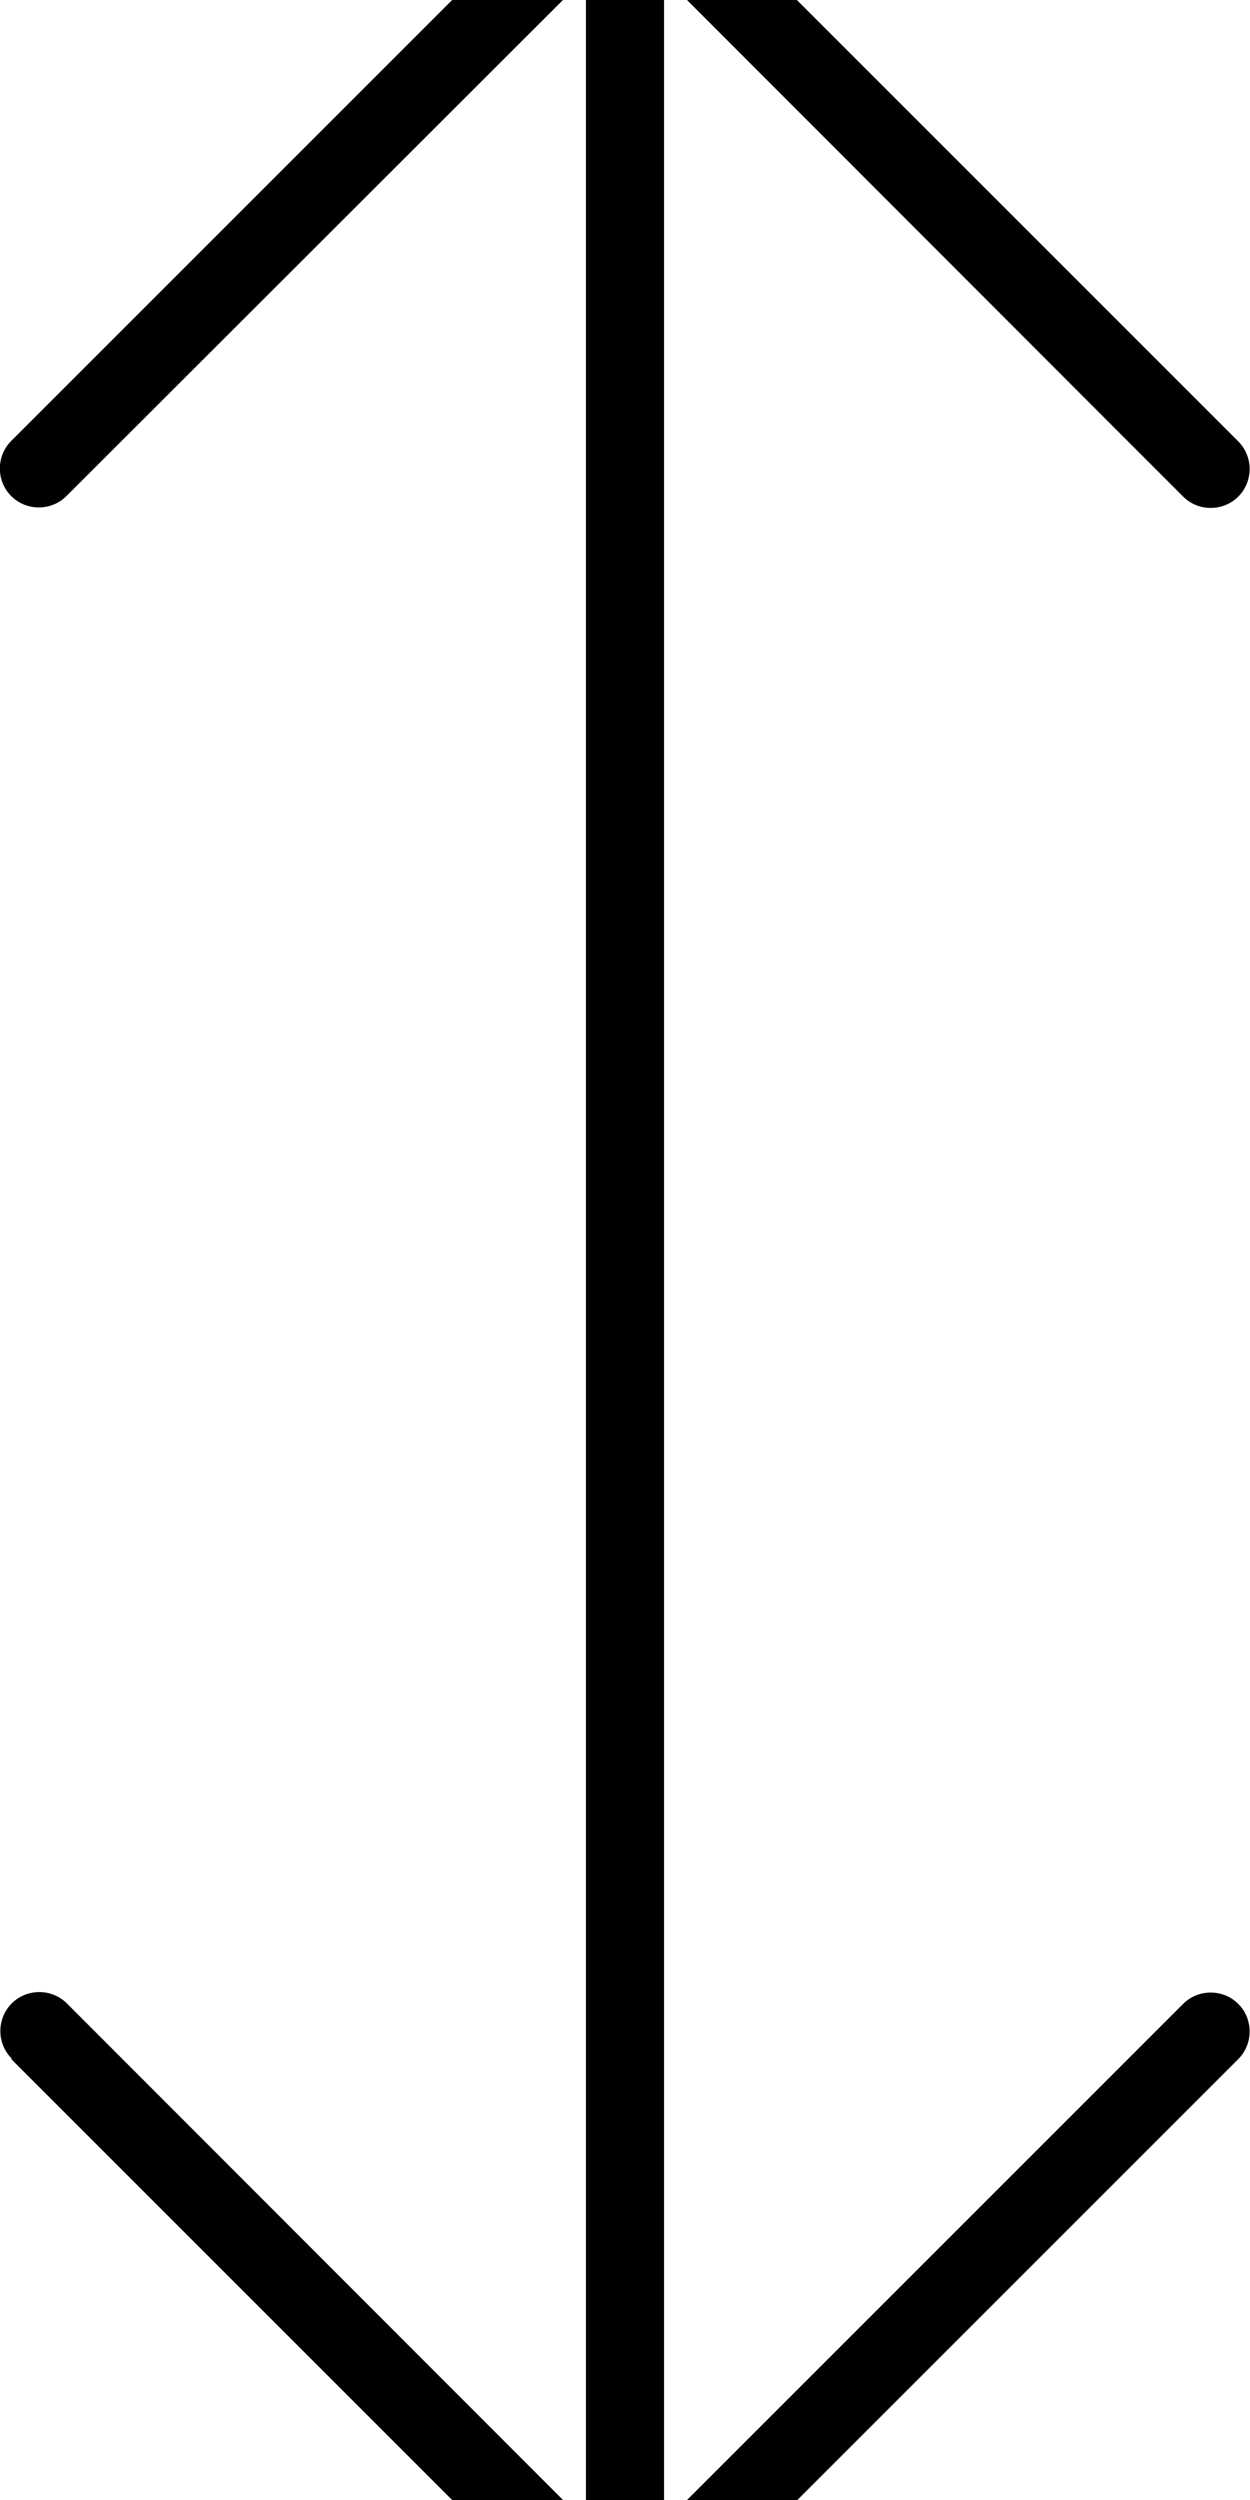 <svg xmlns="http://www.w3.org/2000/svg" viewBox="0 0 256 512"><!--! Font Awesome Pro 7.0.0 by @fontawesome - https://fontawesome.com License - https://fontawesome.com/license (Commercial License) Copyright 2025 Fonticons, Inc. --><path fill="currentColor" d="M2.3 421.7l120 120c3.1 3.1 8.2 3.1 11.3 0l120-120c3.1-3.1 3.1-8.2 0-11.3s-8.2-3.1-11.3 0L136 516.7 136-4.7 242.3 101.7c3.1 3.1 8.2 3.1 11.3 0s3.1-8.2 0-11.3l-120-120c-1.5-1.5-3.5-2.3-5.7-2.3s-4.2 .8-5.7 2.3L2.3 90.3c-3.1 3.1-3.1 8.2 0 11.3s8.2 3.1 11.3 0L120-4.7 120 516.7 13.7 410.3c-3.1-3.1-8.2-3.1-11.3 0s-3.1 8.2 0 11.3z"/></svg>